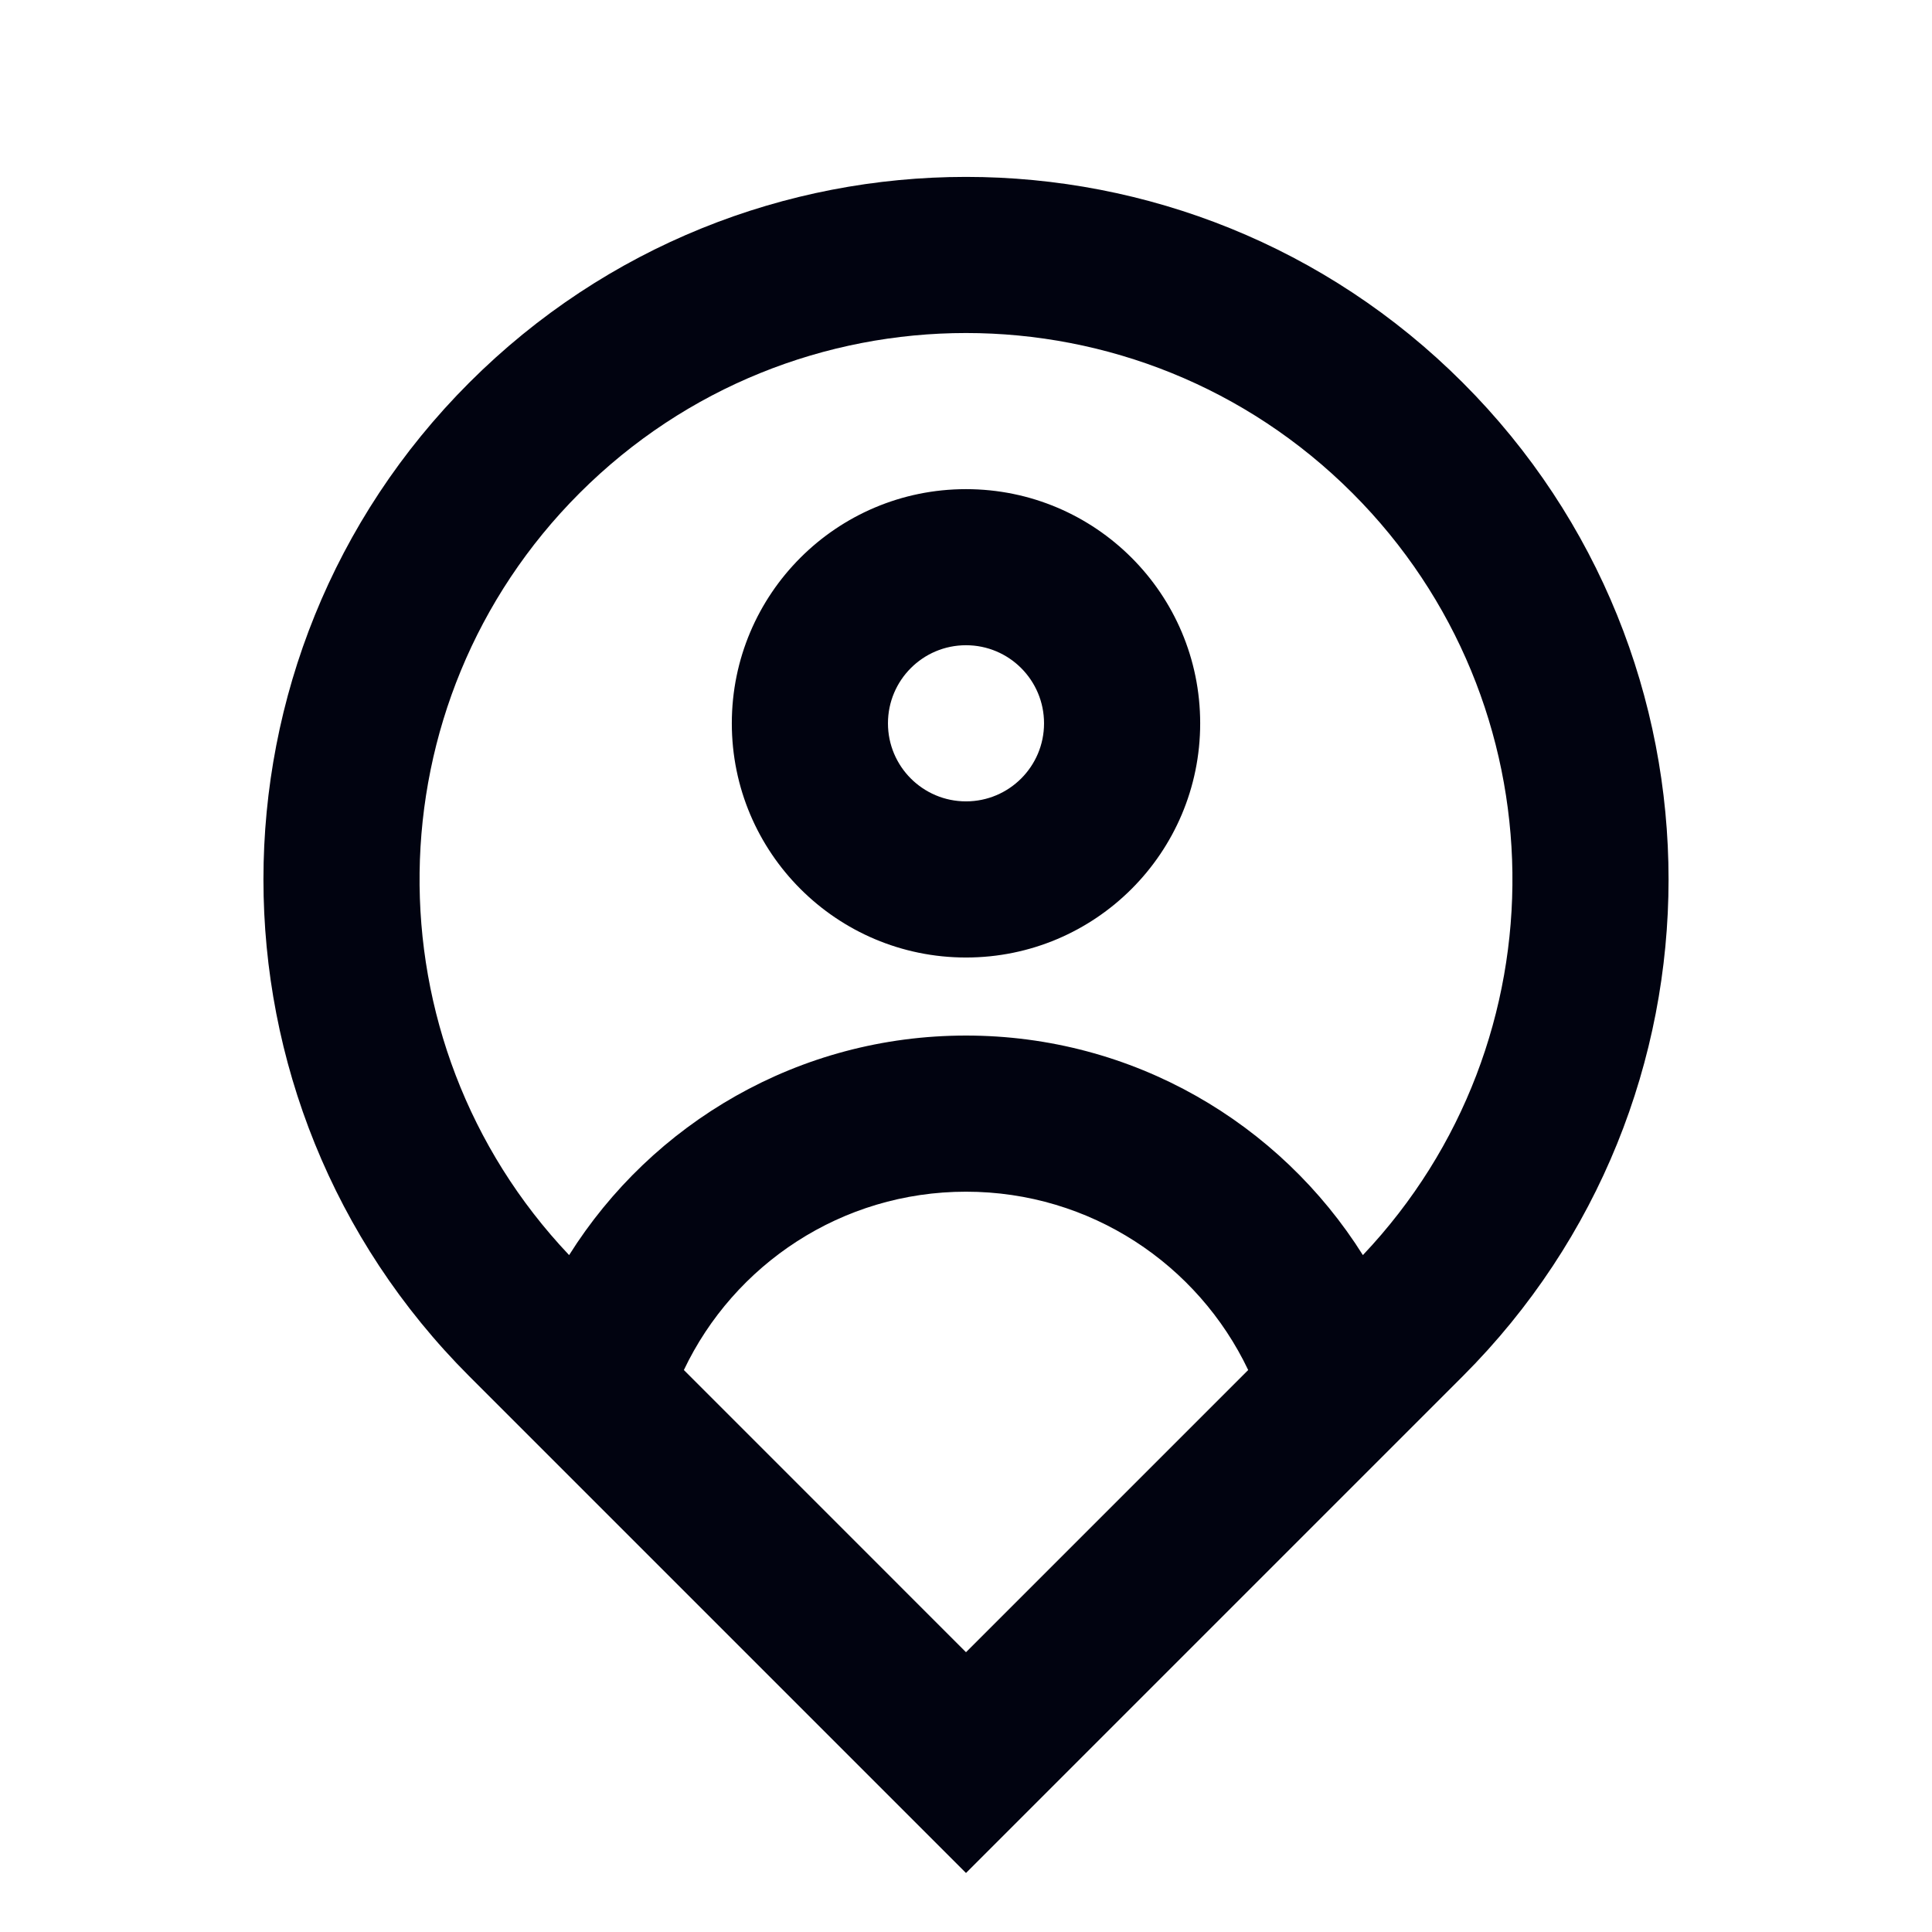 <svg width="33" height="33" viewBox="0 0 33 33" fill="none" xmlns="http://www.w3.org/2000/svg">
<path d="M23.279 21.438C26.744 17.78 26.684 12.006 23.1 8.422C19.455 4.777 13.545 4.777 9.9 8.422C6.316 12.006 6.256 17.78 9.721 21.438C11.137 19.185 13.644 17.688 16.5 17.688C19.356 17.688 21.863 19.185 23.279 21.438ZM11.681 23.401L16.5 28.221L21.32 23.401C20.463 21.6 18.627 20.355 16.5 20.355C14.373 20.355 12.537 21.6 11.681 23.401ZM16.5 31.992L8.015 23.507C3.328 18.82 3.328 11.223 8.015 6.536C12.701 1.85 20.299 1.85 24.985 6.536C29.672 11.223 29.672 18.82 24.985 23.507L16.5 31.992ZM16.5 13.688C17.236 13.688 17.833 13.091 17.833 12.355C17.833 11.618 17.236 11.021 16.5 11.021C15.764 11.021 15.167 11.618 15.167 12.355C15.167 13.091 15.764 13.688 16.5 13.688ZM16.5 16.355C14.291 16.355 12.5 14.564 12.5 12.355C12.5 10.146 14.291 8.355 16.5 8.355C18.709 8.355 20.5 10.146 20.5 12.355C20.5 14.564 18.709 16.355 16.5 16.355Z" fill="#010310"/>
</svg>
